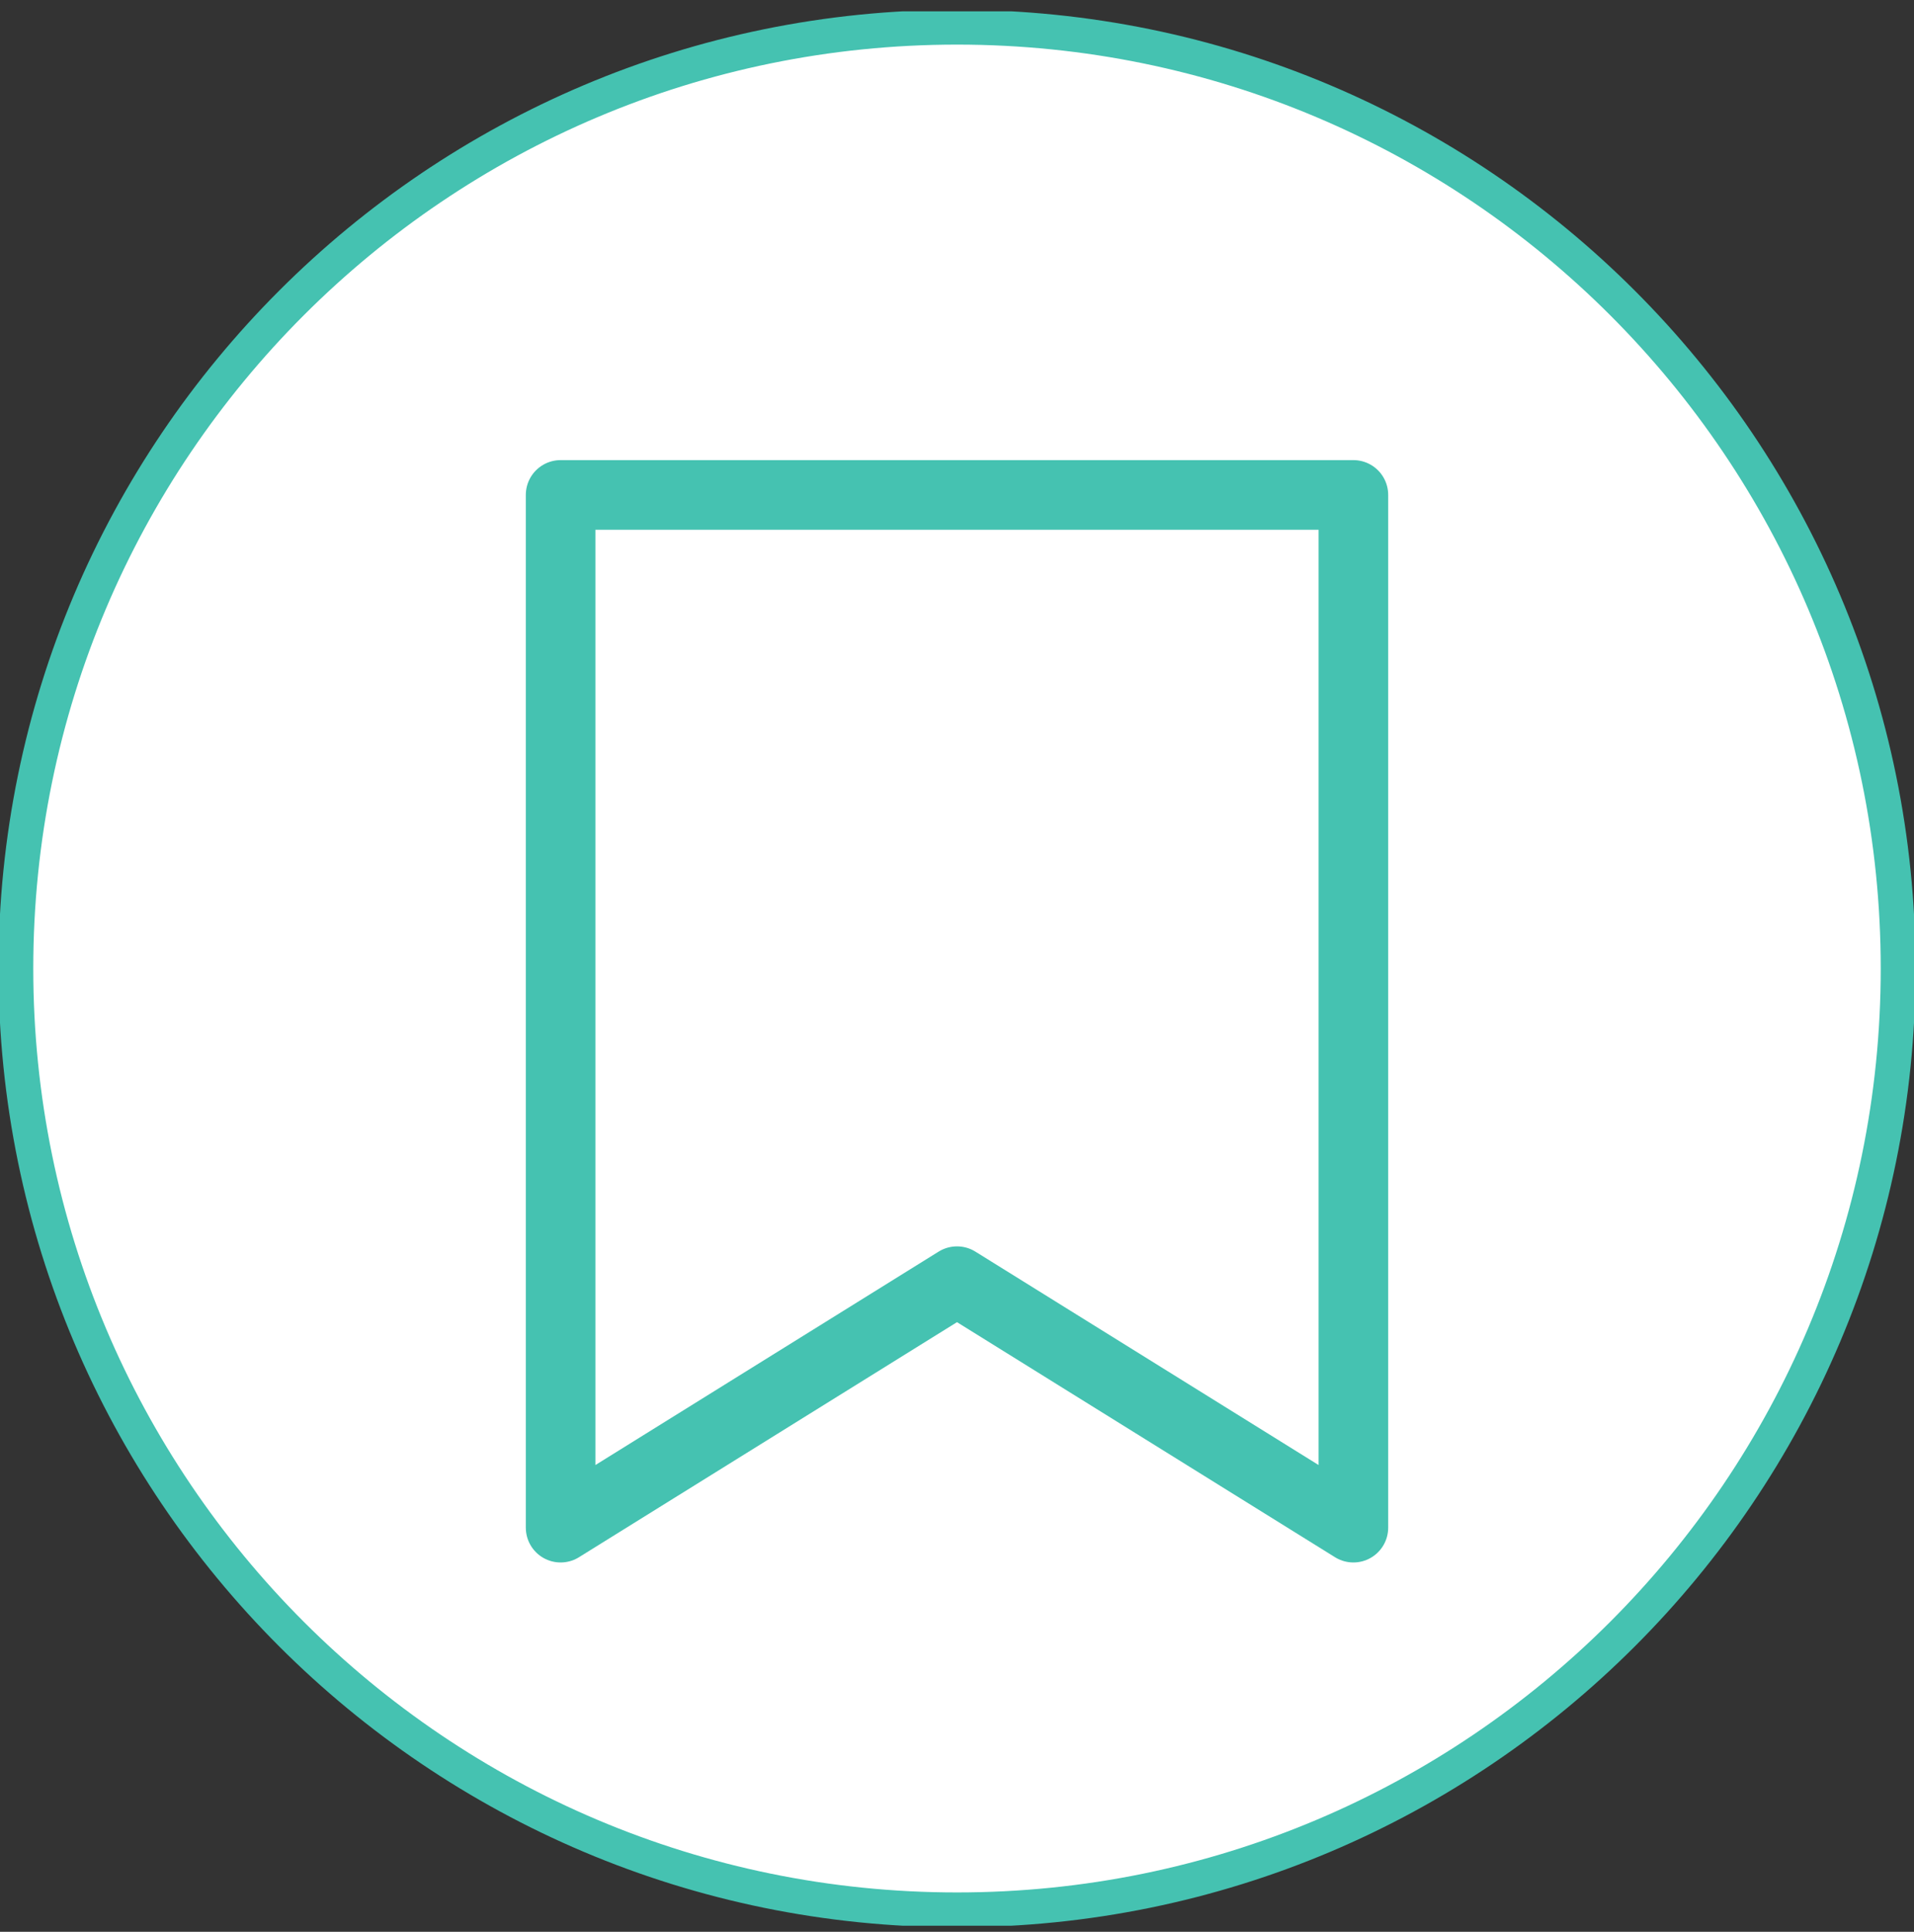 <svg width="110" height="111" viewBox="0 0 110 111" fill="none" xmlns="http://www.w3.org/2000/svg">
<rect x="0" y="0" width="110" height="111" fill="#333333" stroke="none"/>
<g clip-path="url(#clip0_5_4409)">
<path d="M55 109.739C84.872 109.739 109.088 85.523 109.088 55.651C109.088 25.779 84.872 1.563 55 1.563C25.128 1.563 0.912 25.779 0.912 55.651C0.912 85.523 25.128 109.739 55 109.739Z" fill="white" stroke="#45C2B1" stroke-width="2" stroke-miterlimit="10"/>
<path d="M77.781 87.779L55 73.616L32.219 87.779V28.438H77.781V87.779Z" stroke="#45C2B1" stroke-width="4" stroke-linecap="round" stroke-linejoin="round"/>
</g>
<defs>
<clipPath id="clip0_5_4409">
<rect width="110" height="110" fill="white" transform="translate(0 0.651)"/>
</clipPath>
</defs>
</svg>
